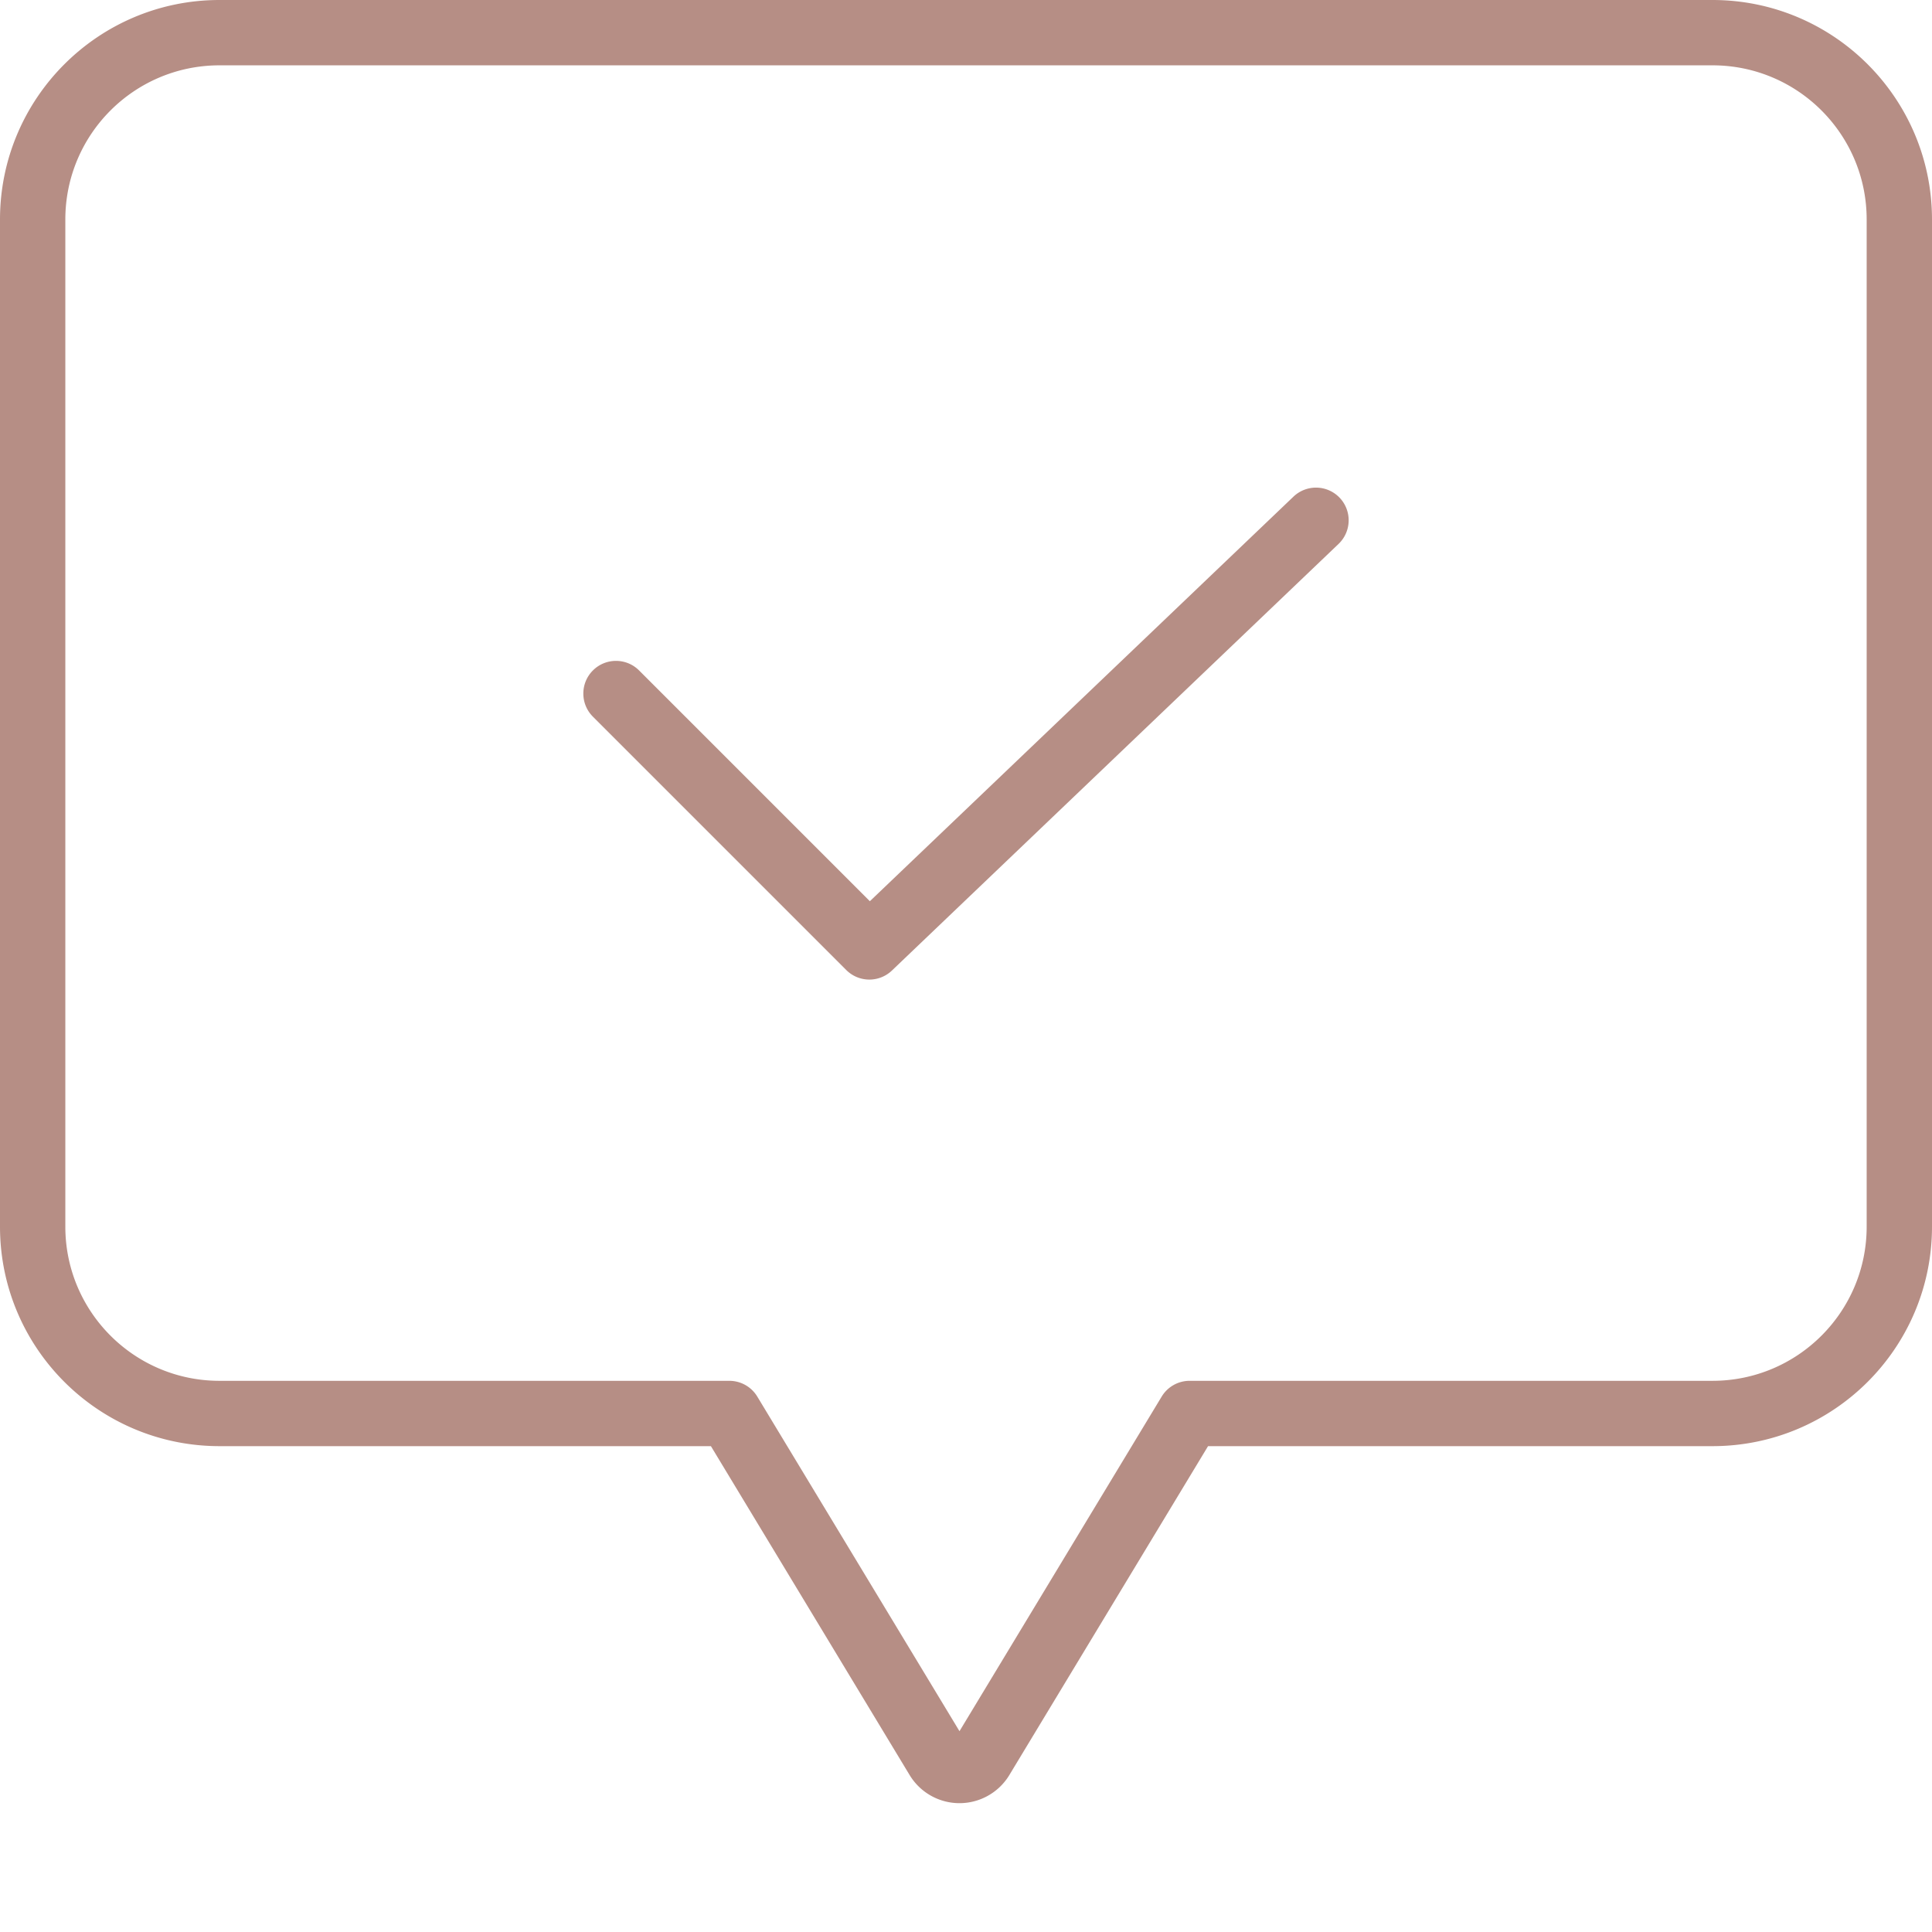 <?xml version="1.0" encoding="UTF-8"?> <svg xmlns="http://www.w3.org/2000/svg" xmlns:xlink="http://www.w3.org/1999/xlink" width="512" height="512" x="0" y="0" viewBox="0 0 414 414" style="enable-background:new 0 0 512 512" xml:space="preserve" class=""><g><path d="M367 0H47C21.055.027.027 21.055 0 47v215.89c.027 25.946 21.055 46.97 47 47h105.34l42.648 70.59c.028.043.059.09.086.137a12.485 12.485 0 0 0 21.059 0l.086-.137 42.648-70.59H367c25.945-.03 46.973-21.054 47-47V47c-.027-25.945-21.055-46.973-47-47zm33 262.89c-.02 18.215-14.785 32.977-33 33H254.918a6.995 6.995 0 0 0-5.988 3.38l-43.325 71.699-43.328-71.7a6.995 6.995 0 0 0-5.988-3.378H47c-18.215-.024-32.98-14.786-33-33V47c.02-18.219 14.781-32.98 33-33h320c18.219.02 32.98 14.781 33 33zm0 0" fill="#b68e85" opacity="1" data-original="#000000"></path><path d="m277.164 106.43-90.766 86.691-49.449-49.453c-2.734-2.734-7.164-2.734-9.898 0s-2.735 7.168 0 9.902l54.289 54.29a7 7 0 0 0 9.785.113l95.71-91.418a7.006 7.006 0 0 0 .228-9.899 7 7 0 0 0-9.899-.226zm0 0" fill="#b68e85" opacity="1" data-original="#000000"></path></g></svg> 